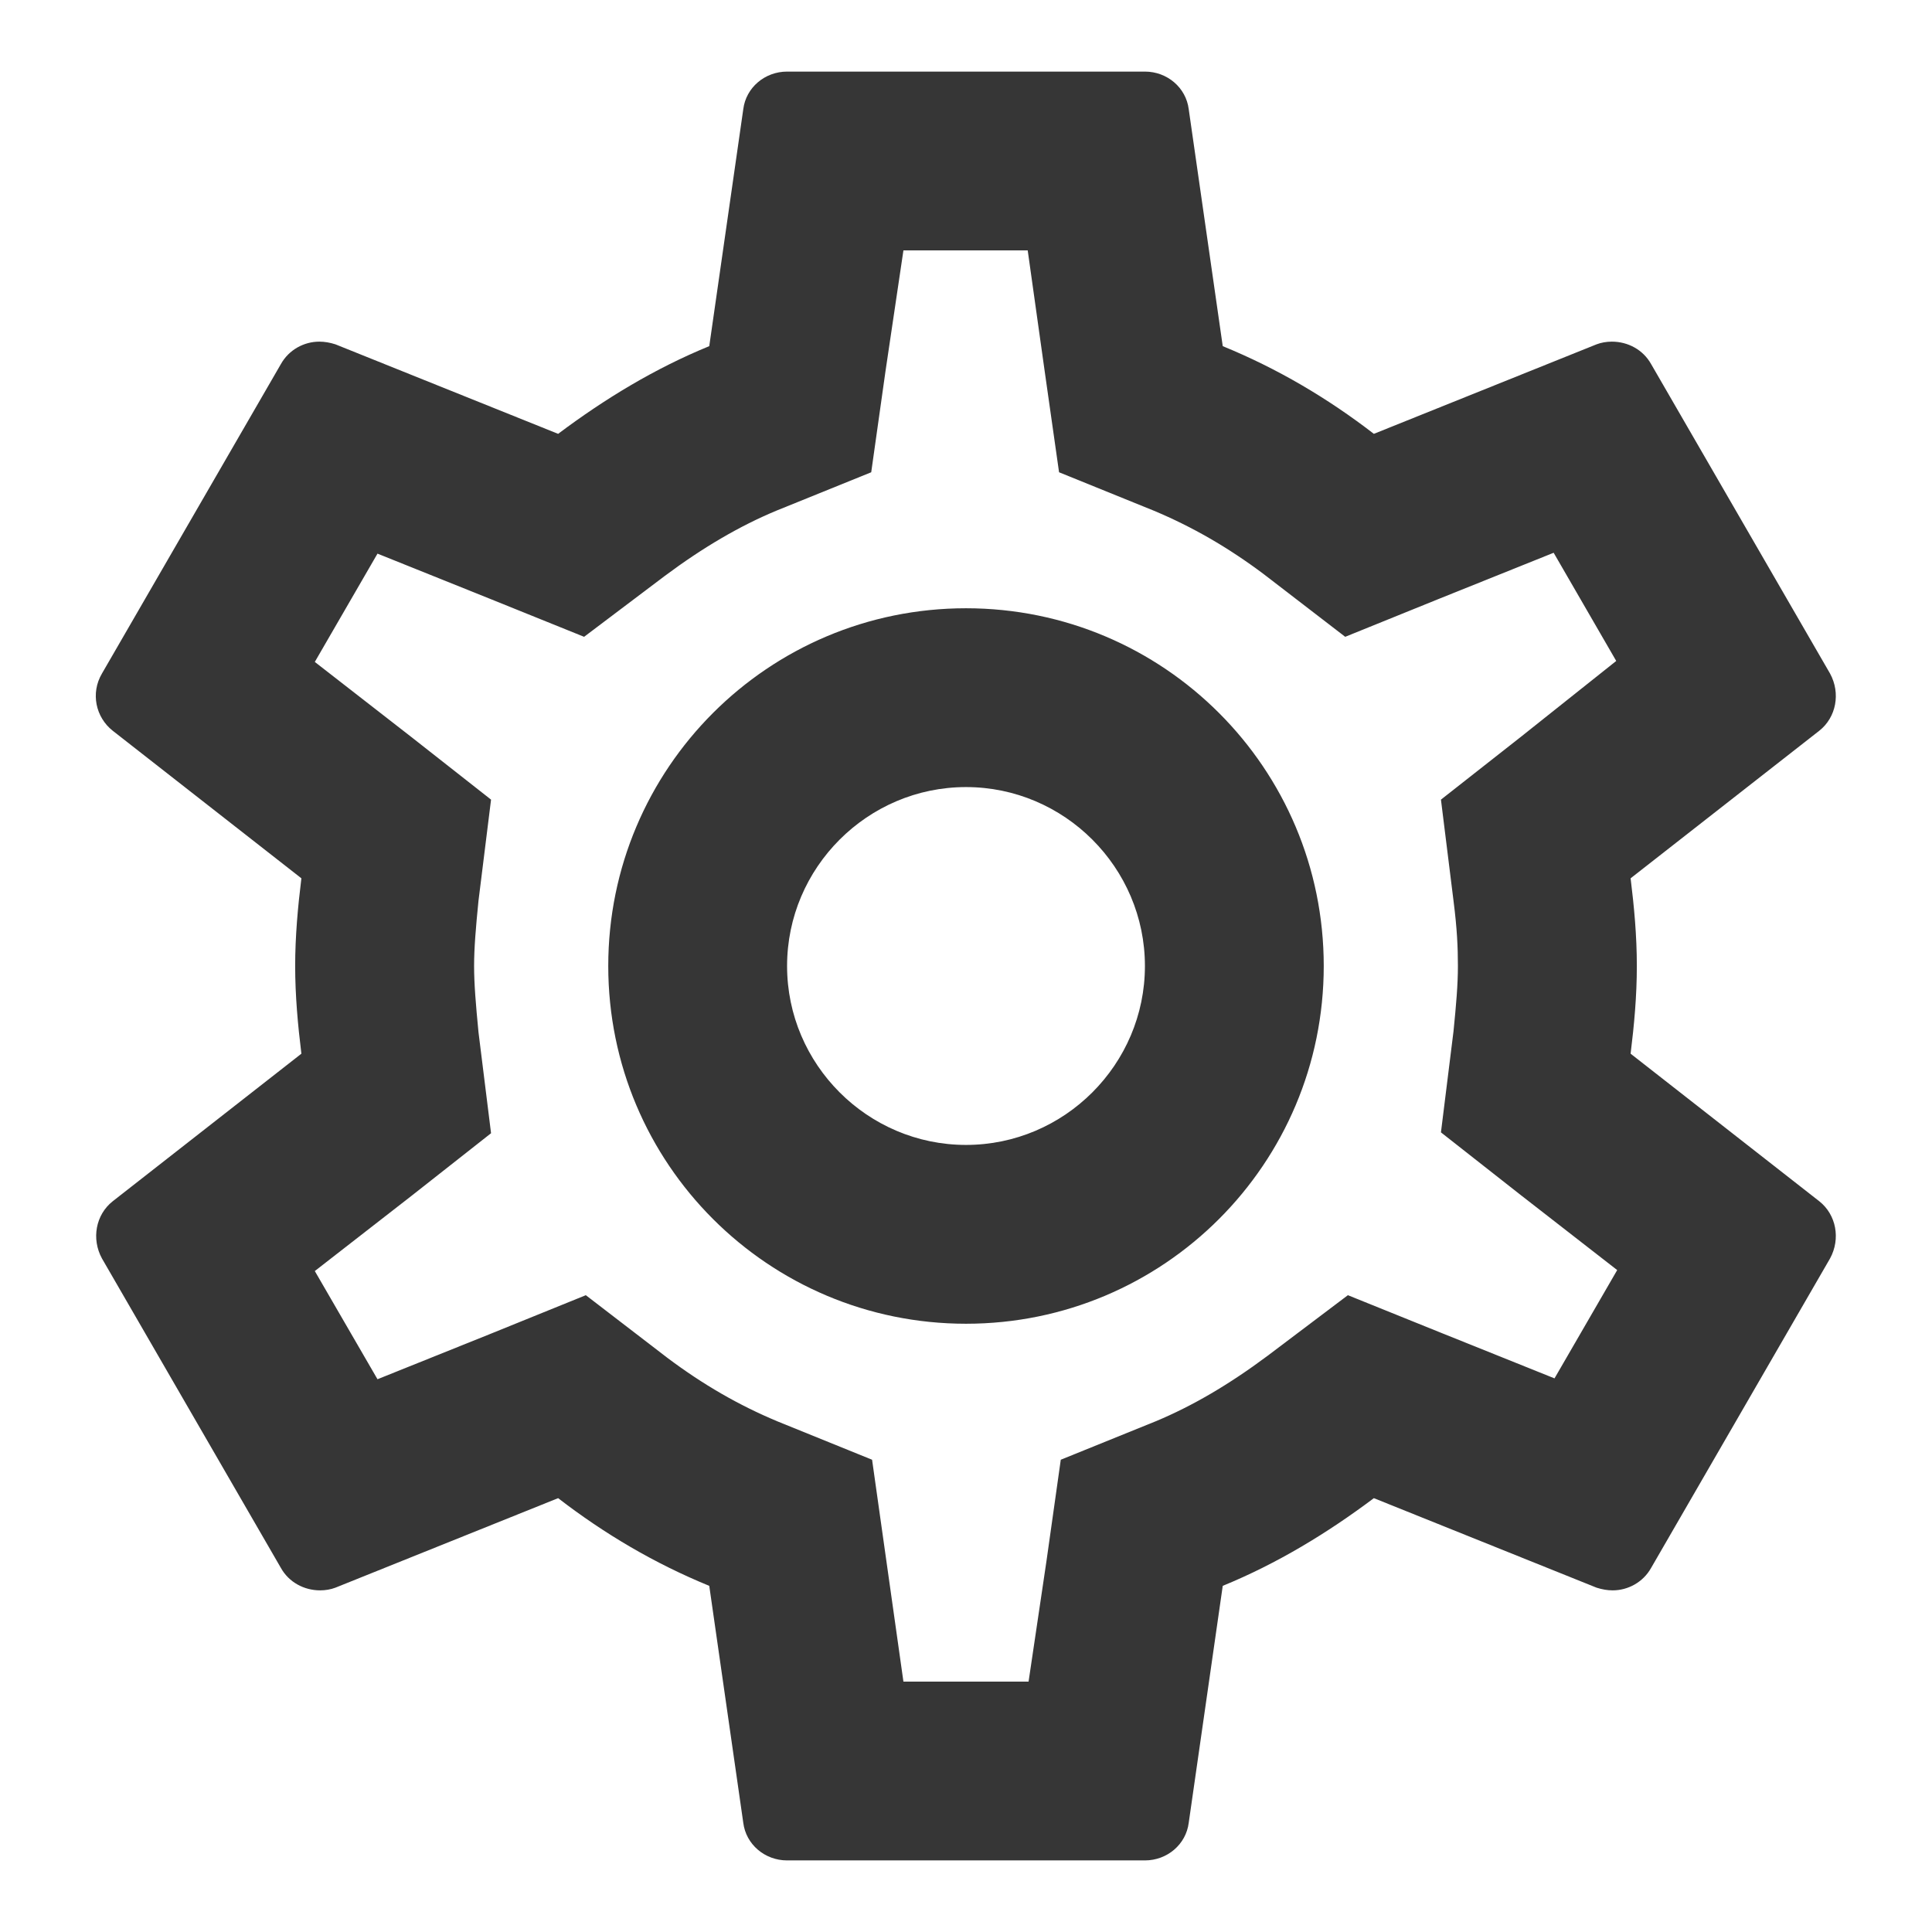 <svg width="18" height="18" viewBox="0 0 18 18" fill="none" xmlns="http://www.w3.org/2000/svg">
<path d="M15.192 9.817C15.225 9.55 15.25 9.283 15.25 9C15.25 8.717 15.225 8.45 15.192 8.183L16.95 6.808C17.108 6.683 17.15 6.458 17.05 6.275L15.383 3.392C15.308 3.258 15.167 3.183 15.017 3.183C14.967 3.183 14.917 3.192 14.875 3.208L12.8 4.042C12.367 3.708 11.9 3.433 11.392 3.225L11.075 1.017C11.05 0.817 10.875 0.667 10.667 0.667H7.333C7.125 0.667 6.95 0.817 6.925 1.017L6.608 3.225C6.1 3.433 5.633 3.717 5.2 4.042L3.125 3.208C3.075 3.192 3.025 3.183 2.975 3.183C2.833 3.183 2.692 3.258 2.617 3.392L0.95 6.275C0.842 6.458 0.892 6.683 1.05 6.808L2.808 8.183C2.775 8.45 2.75 8.725 2.75 9C2.75 9.275 2.775 9.55 2.808 9.817L1.05 11.192C0.892 11.317 0.85 11.542 0.95 11.725L2.617 14.608C2.692 14.742 2.833 14.817 2.983 14.817C3.033 14.817 3.083 14.808 3.125 14.792L5.2 13.958C5.633 14.292 6.1 14.567 6.608 14.775L6.925 16.983C6.95 17.183 7.125 17.333 7.333 17.333H10.667C10.875 17.333 11.05 17.183 11.075 16.983L11.392 14.775C11.9 14.567 12.367 14.283 12.8 13.958L14.875 14.792C14.925 14.808 14.975 14.817 15.025 14.817C15.167 14.817 15.308 14.742 15.383 14.608L17.05 11.725C17.15 11.542 17.108 11.317 16.95 11.192L15.192 9.817ZM13.542 8.392C13.575 8.65 13.583 8.825 13.583 9C13.583 9.175 13.567 9.358 13.542 9.608L13.425 10.55L14.167 11.133L15.067 11.833L14.483 12.842L13.425 12.417L12.558 12.067L11.808 12.633C11.45 12.9 11.108 13.1 10.767 13.242L9.883 13.6L9.75 14.542L9.583 15.667H8.417L8.258 14.542L8.125 13.6L7.242 13.242C6.883 13.092 6.55 12.9 6.217 12.65L5.458 12.067L4.575 12.425L3.517 12.85L2.933 11.842L3.833 11.142L4.575 10.558L4.458 9.617C4.433 9.358 4.417 9.167 4.417 9C4.417 8.833 4.433 8.642 4.458 8.392L4.575 7.45L3.833 6.867L2.933 6.167L3.517 5.158L4.575 5.583L5.442 5.933L6.192 5.367C6.55 5.1 6.892 4.9 7.233 4.758L8.117 4.4L8.25 3.458L8.417 2.333H9.575L9.733 3.458L9.867 4.4L10.75 4.758C11.108 4.908 11.442 5.1 11.775 5.35L12.533 5.933L13.417 5.575L14.475 5.15L15.058 6.158L14.167 6.867L13.425 7.45L13.542 8.392ZM9 5.667C7.158 5.667 5.667 7.158 5.667 9C5.667 10.842 7.158 12.333 9 12.333C10.842 12.333 12.333 10.842 12.333 9C12.333 7.158 10.842 5.667 9 5.667ZM9 10.667C8.083 10.667 7.333 9.917 7.333 9C7.333 8.083 8.083 7.333 9 7.333C9.917 7.333 10.667 8.083 10.667 9C10.667 9.917 9.917 10.667 9 10.667Z" fill="#363636"/>
</svg>
